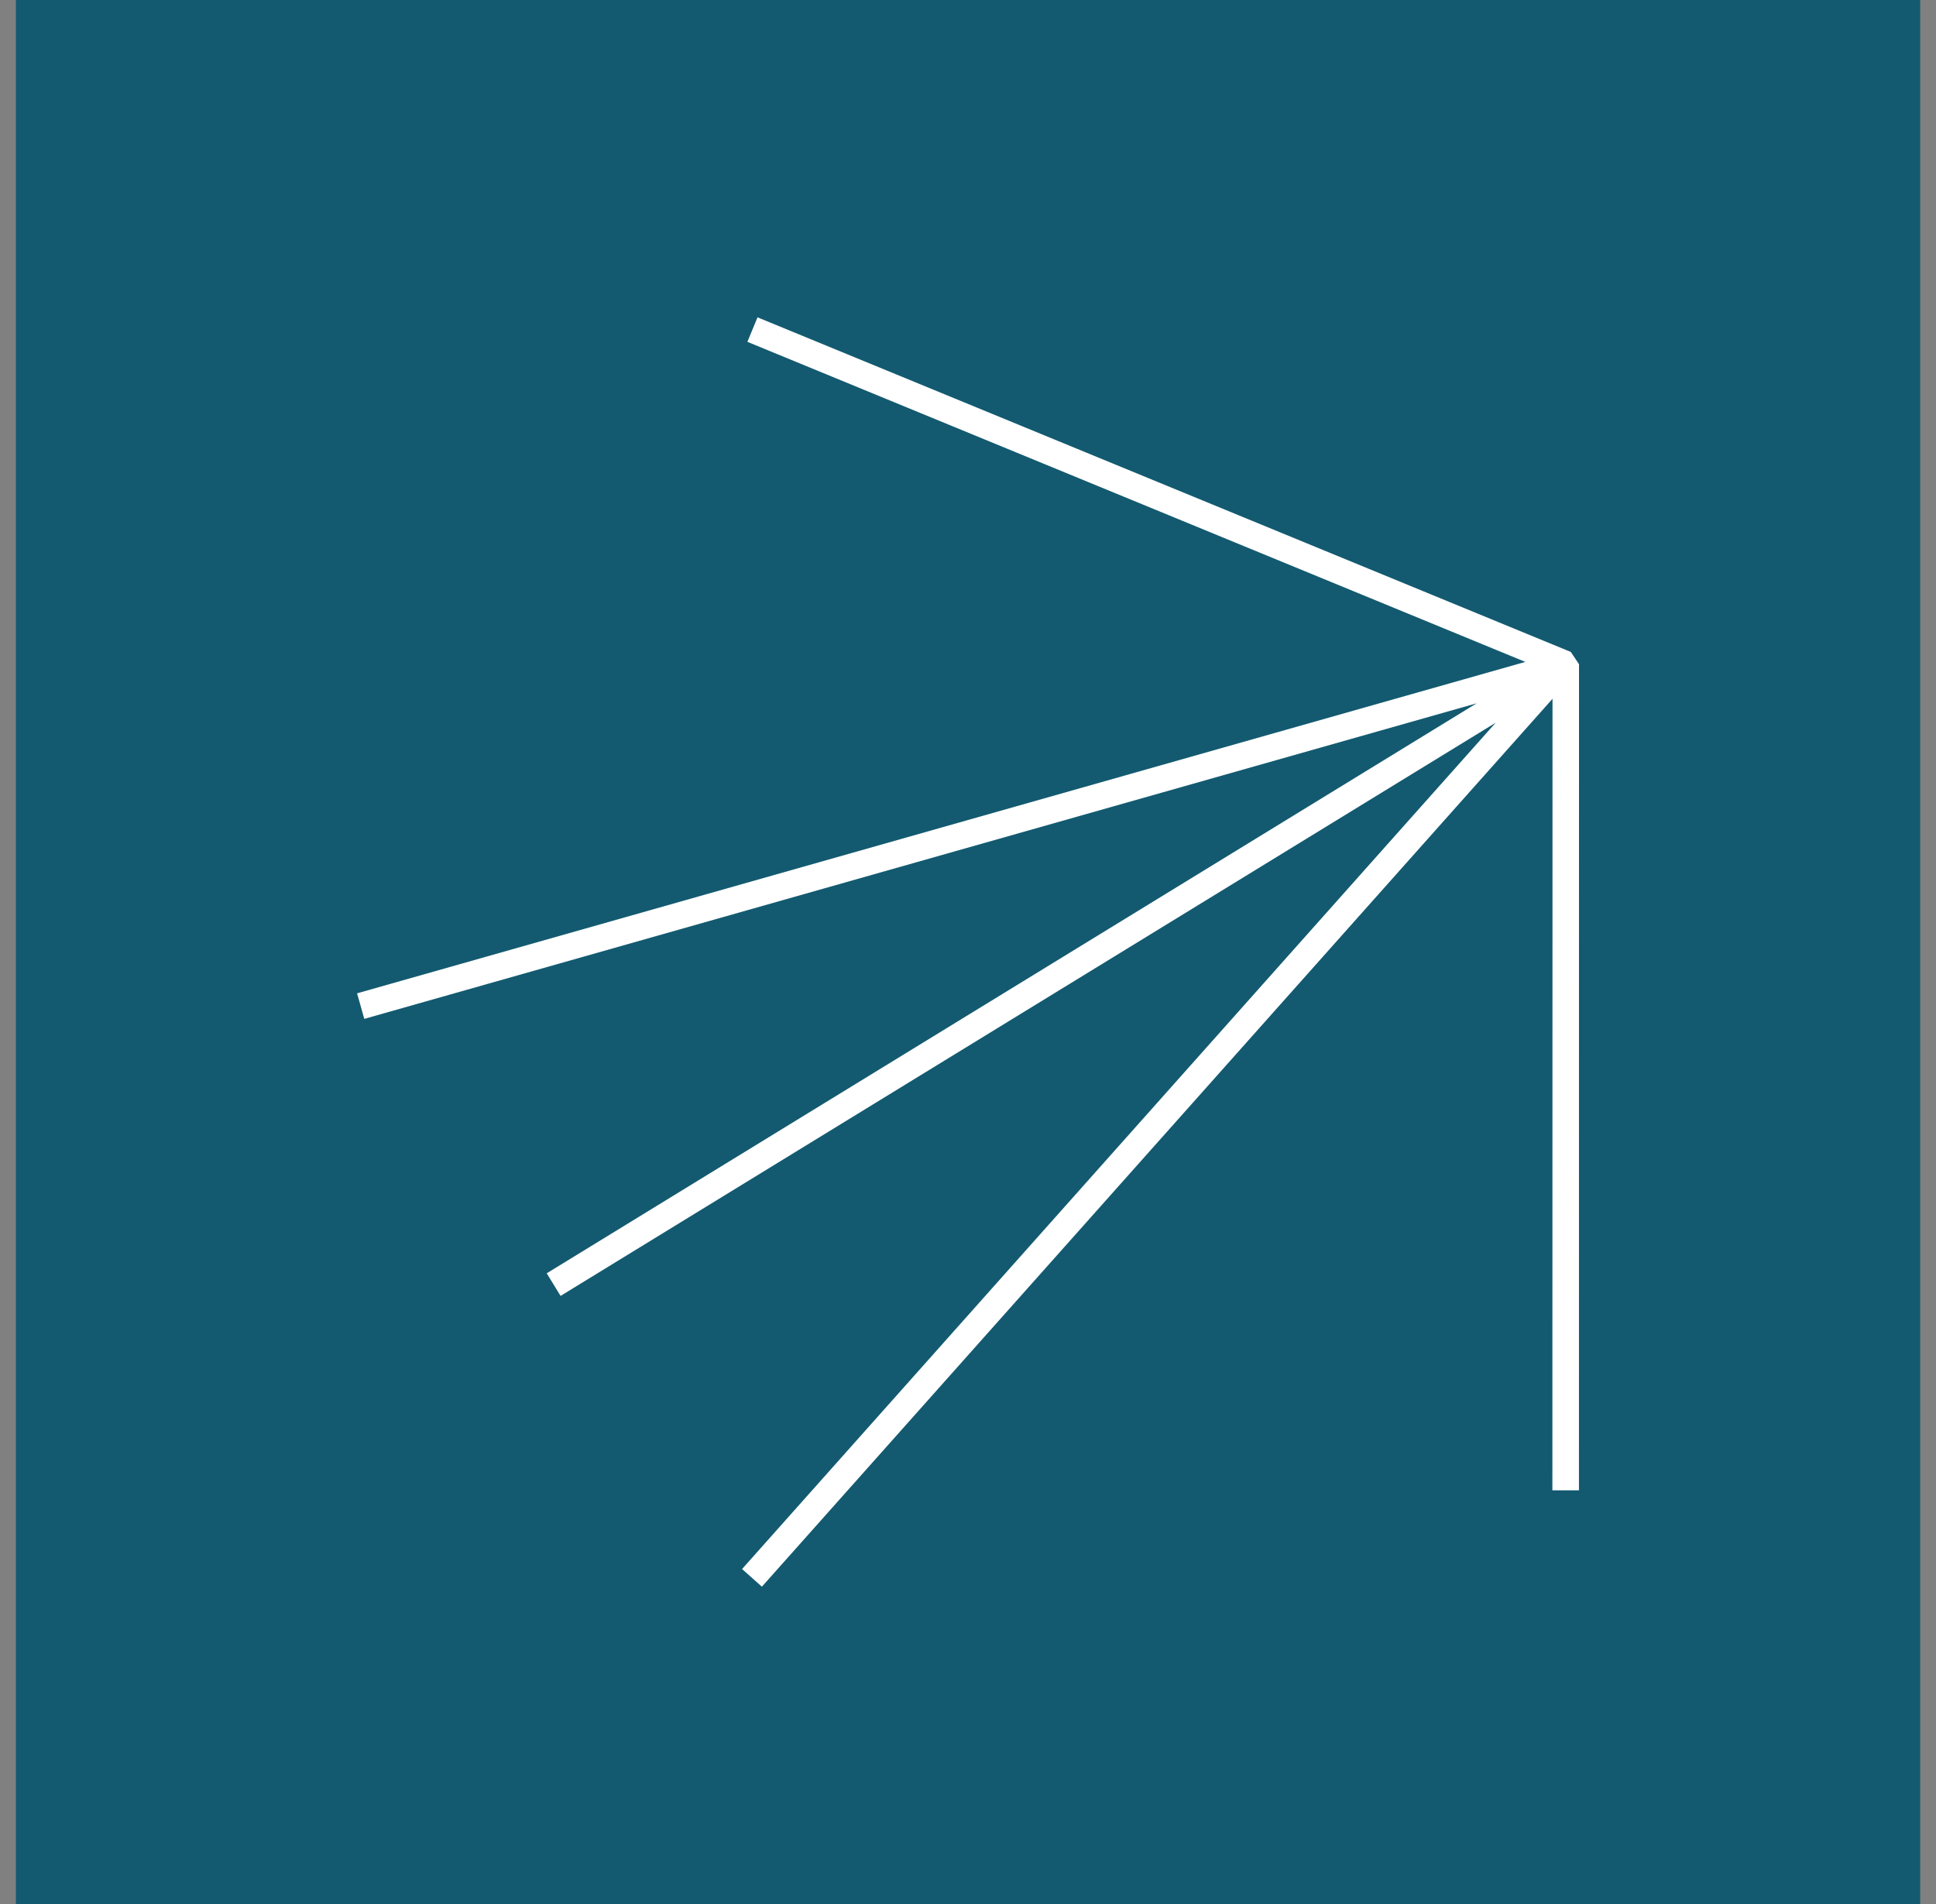 <?xml version="1.0" encoding="UTF-8"?> <svg xmlns="http://www.w3.org/2000/svg" width="61" height="60" viewBox="0 0 61 60" fill="none"><rect x="0" y="0" width="61" height="60" fill="#808080" stroke="none"/><rect width="60" height="60" transform="translate(0.501)" fill="#135A70"></rect><path d="M49.493 20.544L23.868 10L23.549 10.772L48.06 20.858L11.251 31.302L11.478 32.107L46.526 22.163L17.226 40.125L17.663 40.837L47.126 22.775L23.381 49.444L24.006 50L48.917 22.021L48.913 46.964H49.75L49.752 20.931L49.493 20.544Z" fill="white"></path></svg> 